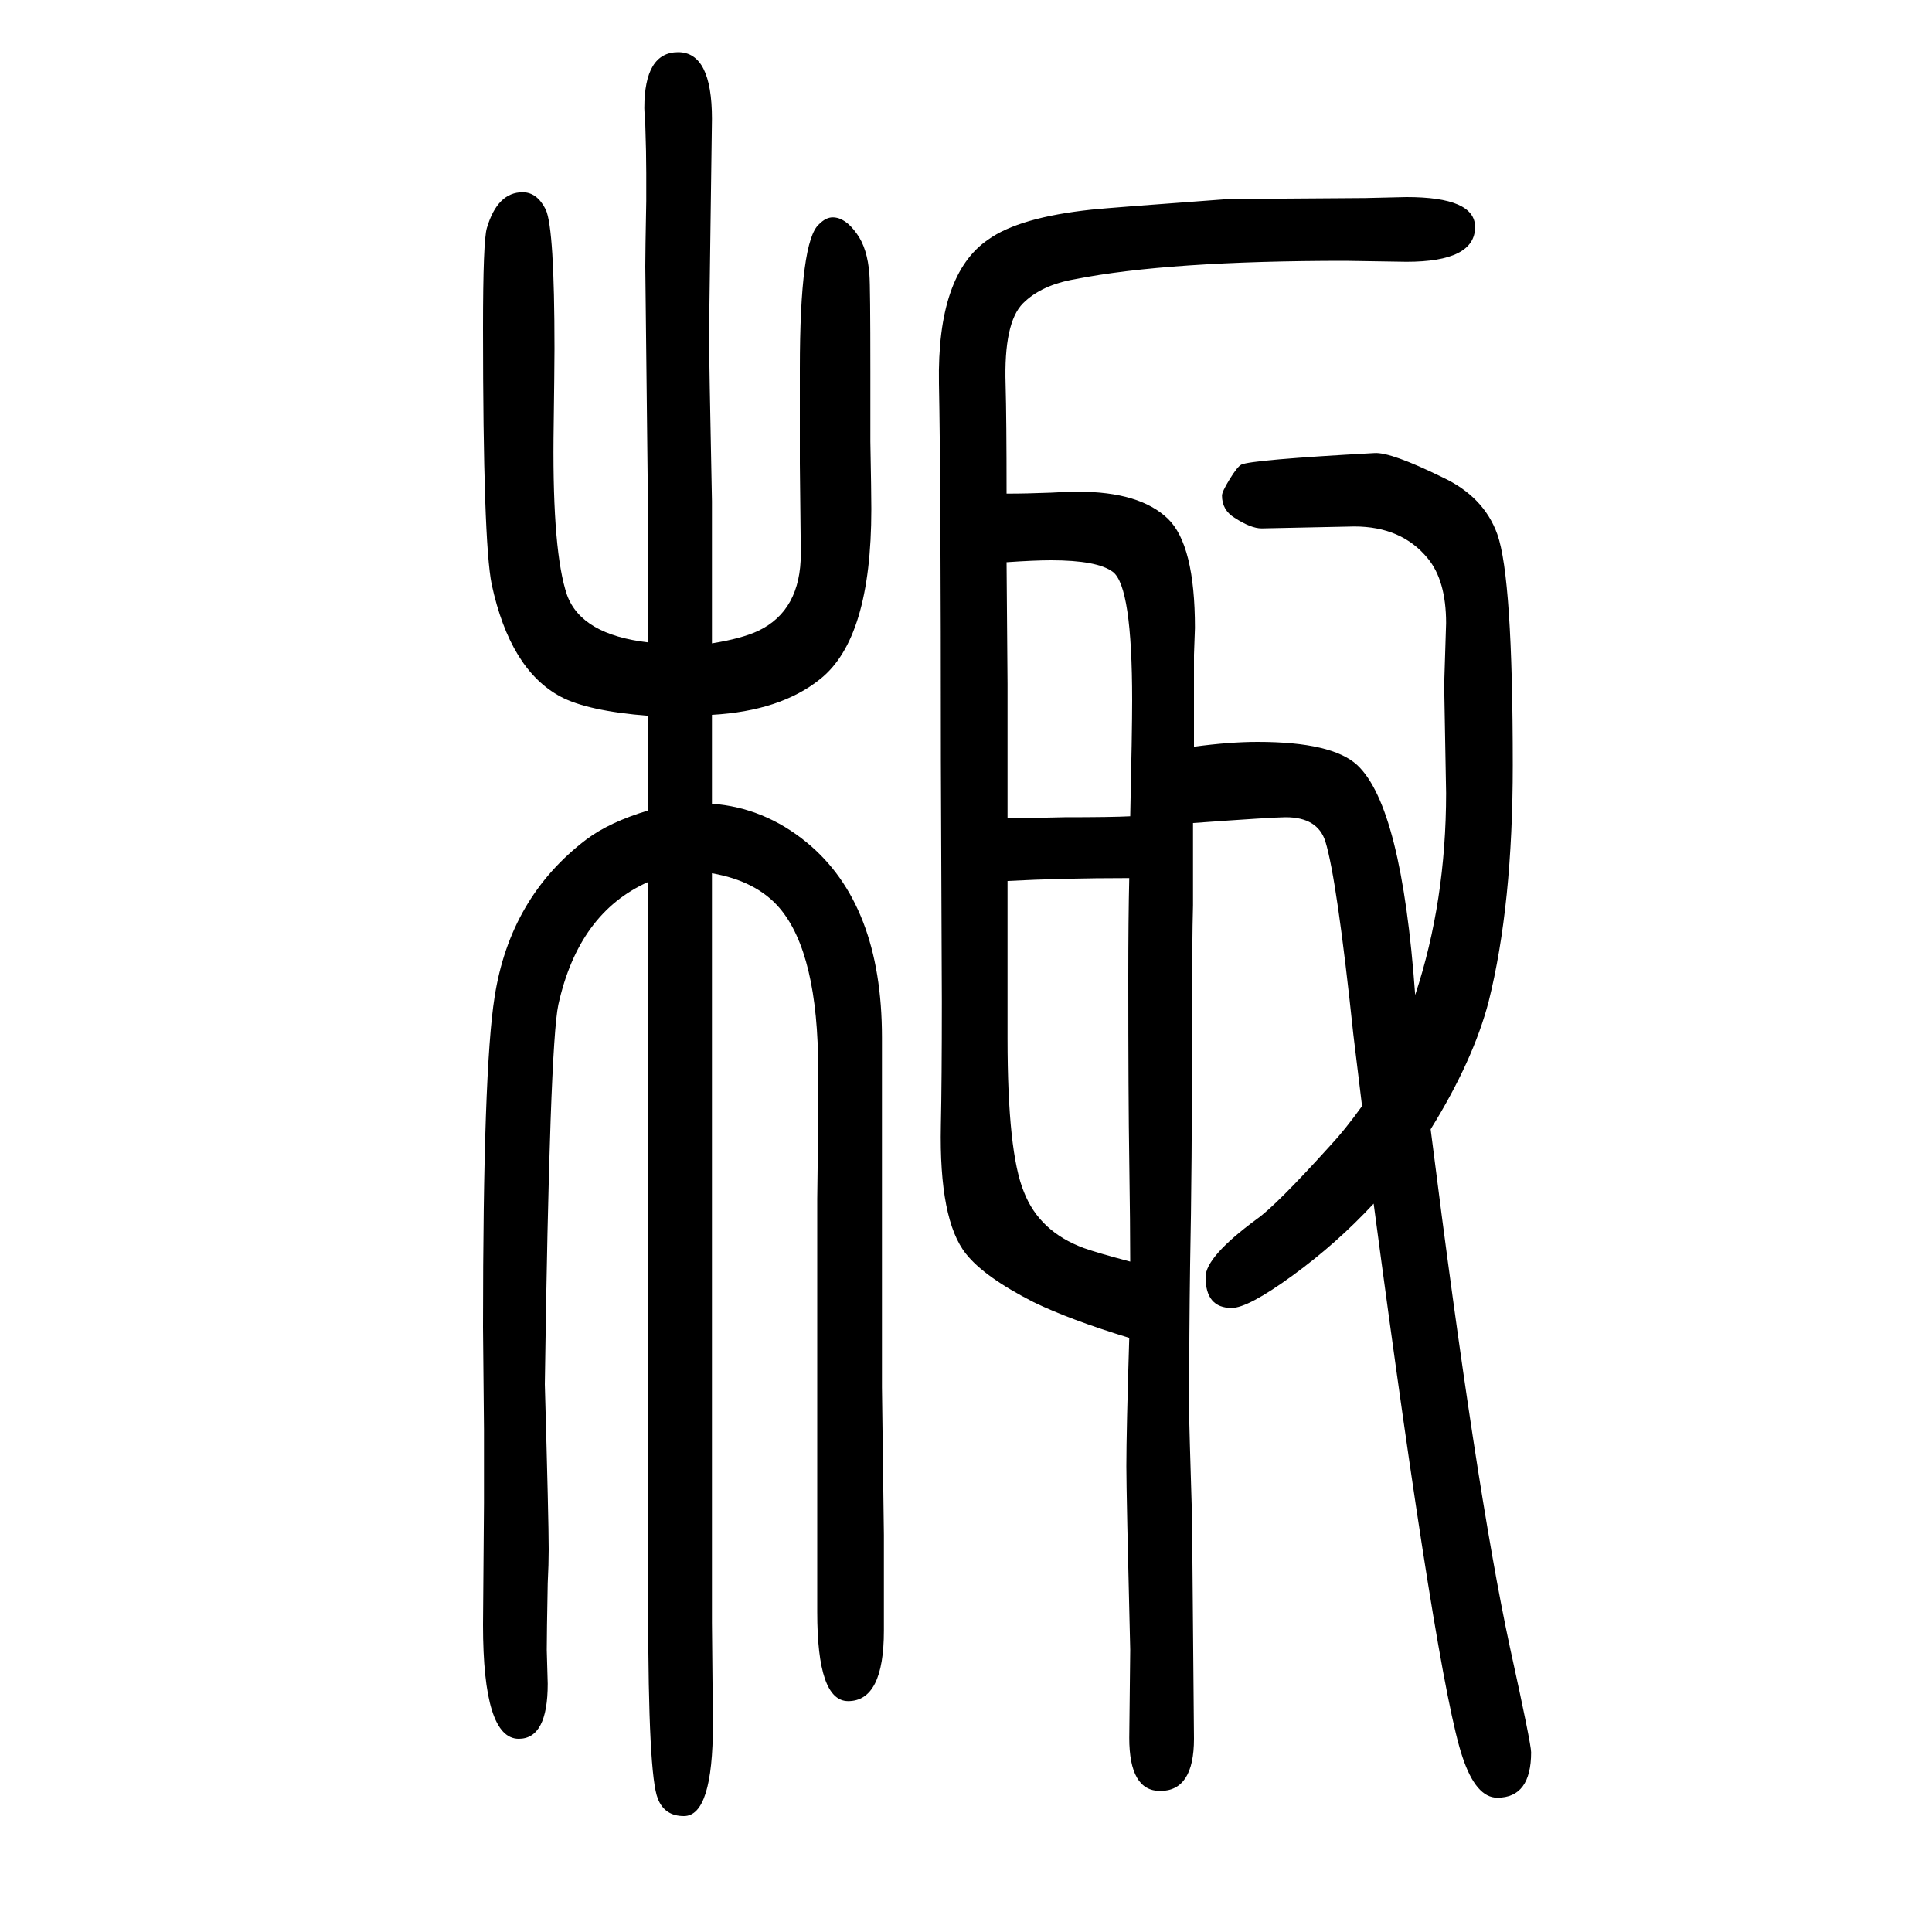 <svg xmlns="http://www.w3.org/2000/svg" xmlns:xlink="http://www.w3.org/1999/xlink" height="100" width="100" version="1.1"><path d="M1410 505q-6 49 -9 74q-17 161 -29 200q-8 25 -41 25q-13 0 -96 -6v-85q-1 -35 -1 -125q0 -148 -2 -247q-1 -68 -1 -153q0 -12 3 -109q2 -227 2 -229q0 -54 -35 -54q-32 0 -32 55l1 91q-4 162 -4 190q0 37 3 133q-62 19 -99 37q-51 26 -70 50q-28 35 -26 133q1 46 1 128
l-1 250q0 292 -2 390q-2 113 51 149q32 23 107 31q19 2 142 11l141 1l43 1q71 0 71 -31q0 -36 -71 -36l-63 1q-184 0 -280 -19q-35 -6 -54 -25q-20 -20 -18 -84q1 -35 1 -113q21 0 46 1q16 1 28 1q64 0 93 -28q28 -27 28 -113l-1 -28v-47v-48q37 5 66 5q77 0 103 -24
q46 -43 60 -238q32 97 32 209l-2 112l2 64q0 44 -19 67q-27 33 -76 33l-96 -2q-11 0 -28 11q-13 8 -13 23q0 4 8 17t12 15q10 5 138 12q17 1 70 -25q43 -20 57 -59q16 -45 16 -239q0 -145 -25 -245q-16 -61 -60 -132q47 -373 82 -536q22 -100 22 -109q0 -47 -35 -47
q-22 0 -36 42q-26 76 -92 573q-38 -41 -84 -74.5t-63 -33.5q-27 0 -27 32q0 21 53 60q20 14 76 76q15 16 33 41zM1043 738v-26v-12v-125q0 -118 17 -159q16 -41 62 -58q14 -5 48 -14q0 36 -1 105q-1 63 -1 190q0 59 1 102q-70 0 -126 -3zM1043 803q19 0 59 1q49 0 68 1
q2 88 2 120q0 118 -20 133q-16 12 -64 12q-17 0 -46 -2l1 -126v-56v-25v-58zM671 985v64v55l-3 270q0 15 1 68v29q0 21 -1 50q-1 14 -1 17q0 58 35 58t35 -69l-3 -222q0 -26 3 -174v-45v-102q31 5 48 13q44 21 44 80l-1 93v98q0 133 20 150q7 7 14 7q13 0 25 -17
q11 -15 13 -42q1 -12 1 -100v-73q1 -54 1 -70q0 -134 -53 -176q-41 -33 -112 -37v-92q54 -4 98 -40q78 -64 78 -202v-129v-143v-90l2 -153v-83v-16q0 -73 -37 -73q-32 0 -32 92v89v100v81v32v126l1 80v53q0 121 -40 168q-24 28 -70 36v-43v-20v-93v-221v-284v-115l1 -105
q0 -95 -30 -95q-20 0 -27 18q-10 24 -10 195v173v220v155v152v17v37q-72 -32 -93 -127q-9 -42 -14 -393q4 -141 4 -171q0 -15 -1 -35q-1 -53 -1 -69l1 -35q0 -57 -30 -57q-37 0 -37 118l1 126v76l-1 106q0 267 12 342q16 103 95 163q24 18 64 30v43v12v43q-63 5 -91 20
q-52 28 -71 116q-9 44 -9 265q0 91 4 104q11 37 37 37q15 0 24 -18q9 -20 9 -144q0 -18 -1 -93q-1 -118 14 -162q15 -41 84 -49z" style="" transform="scale(0.05 -0.05) translate(0 -1650)"/></svg>